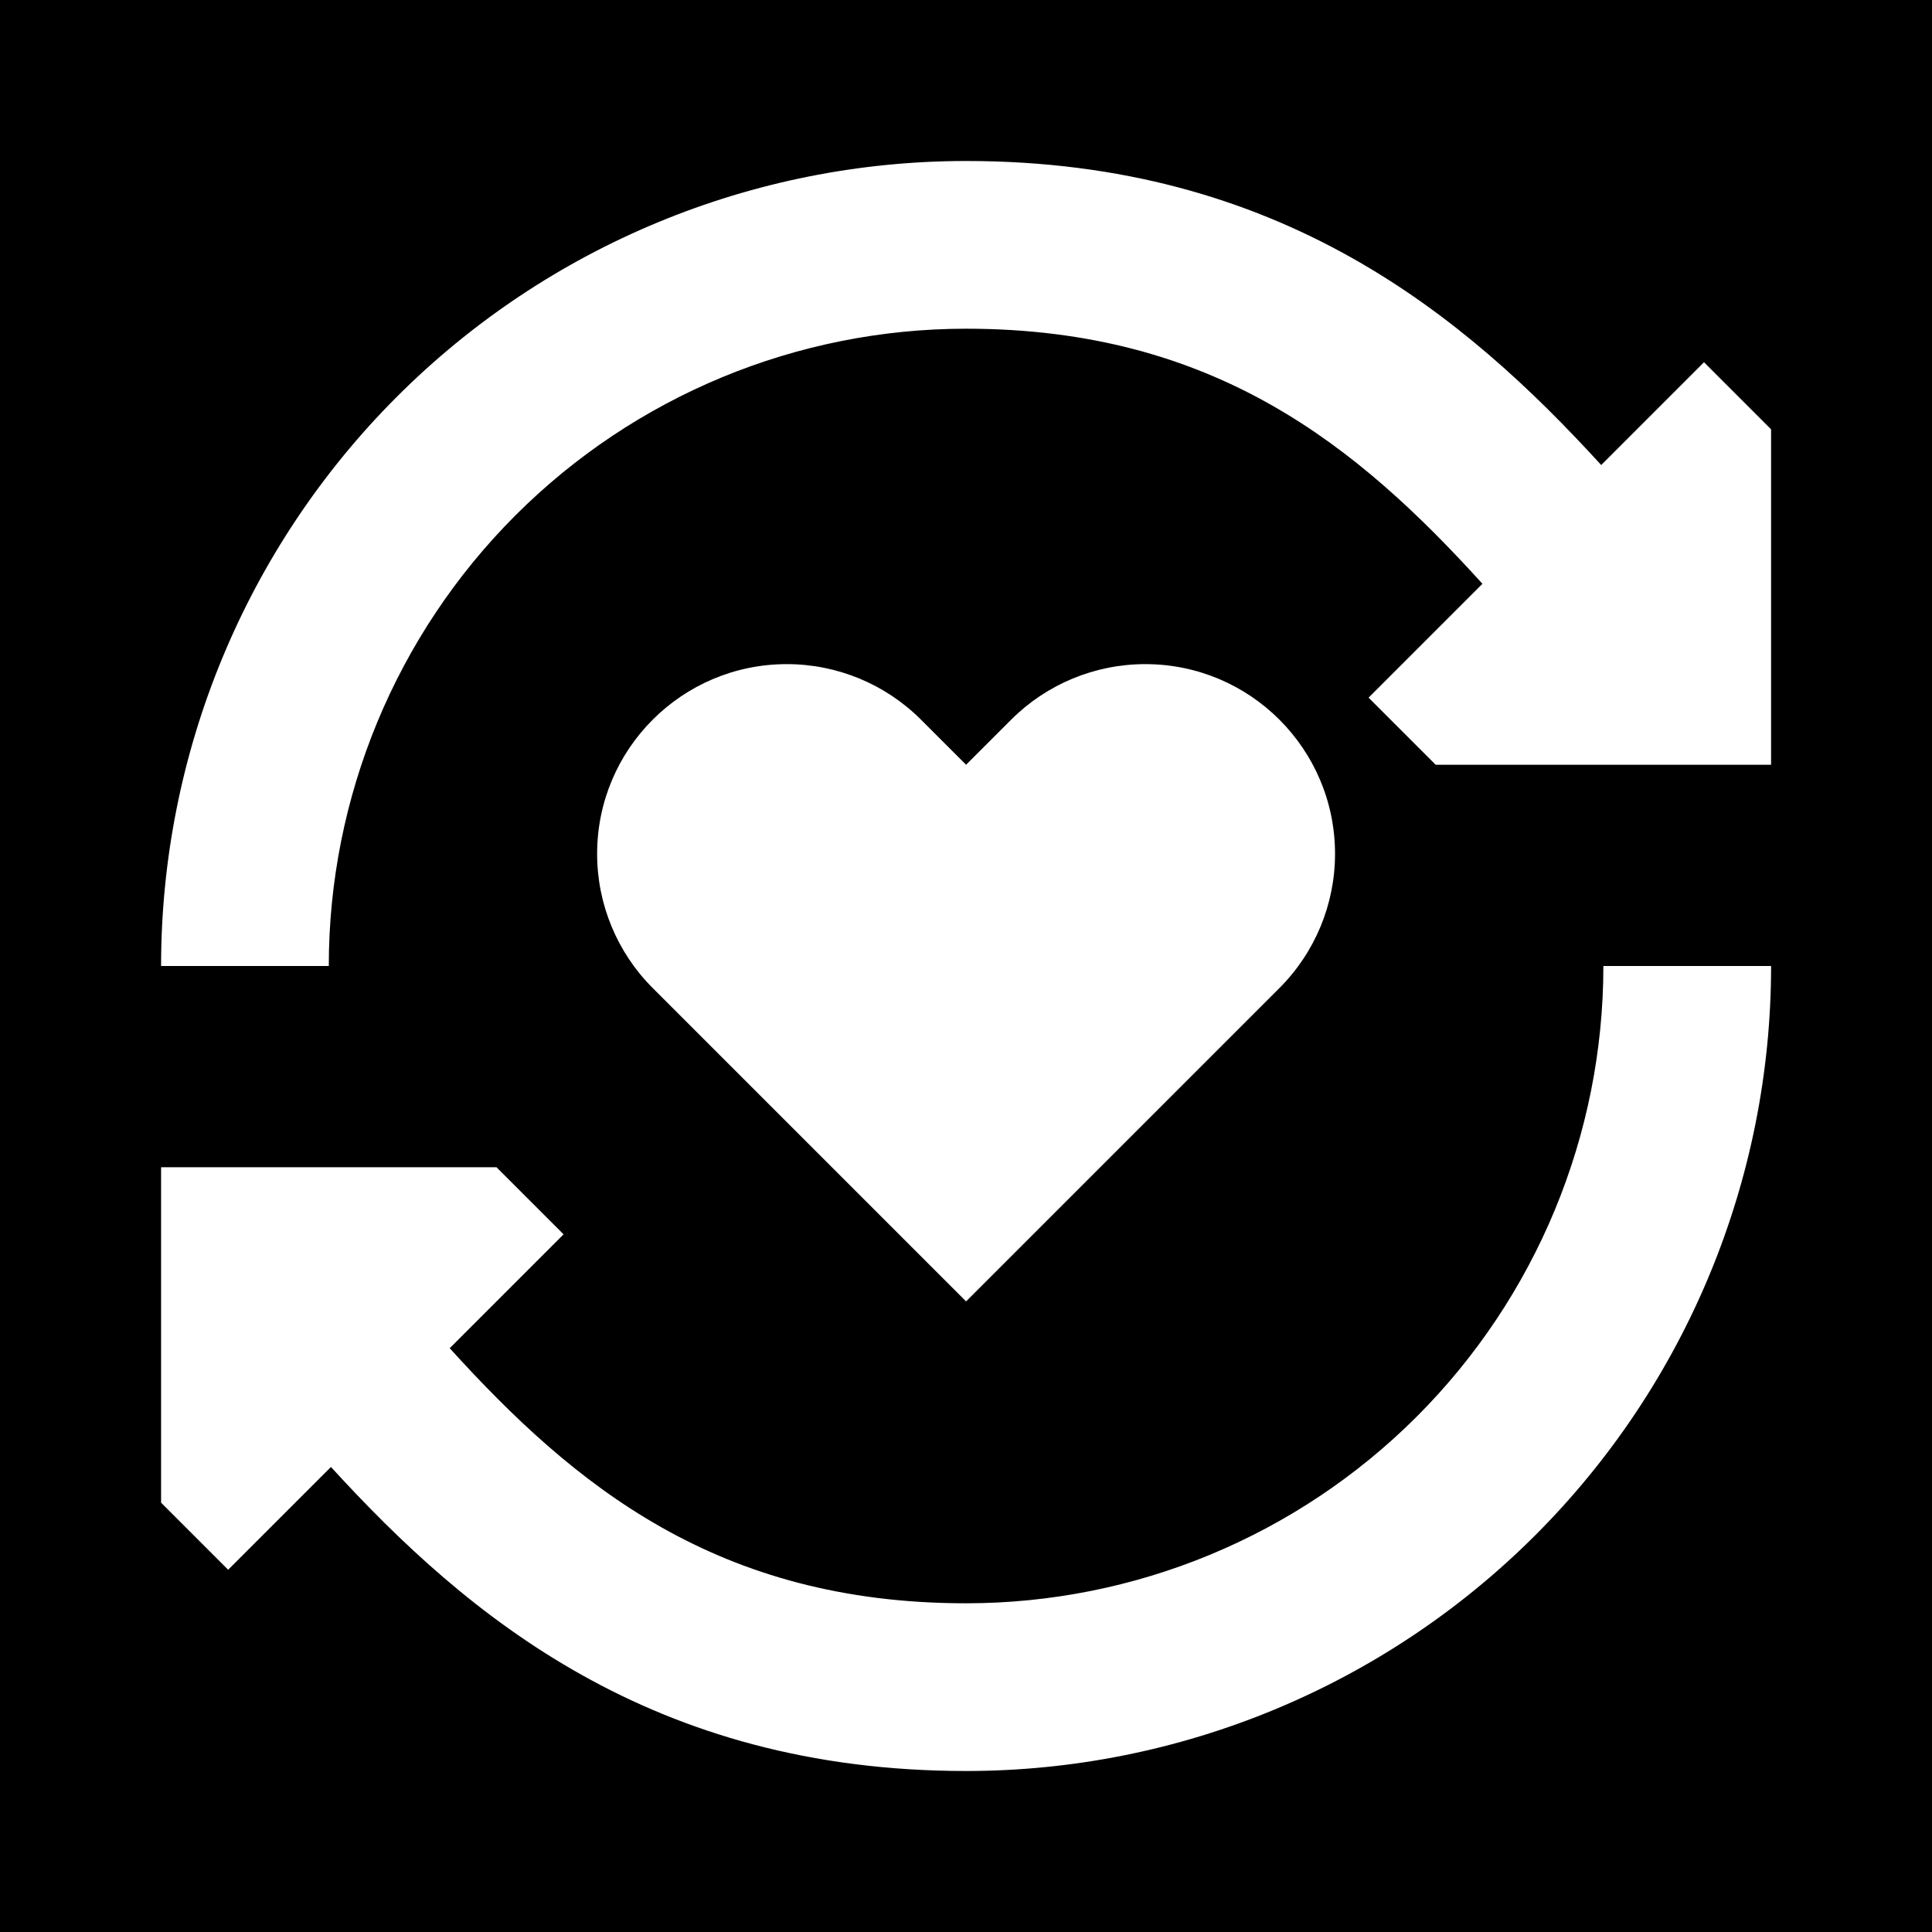 <svg width="512" height="512" viewBox="0 0 512 512" fill="none" xmlns="http://www.w3.org/2000/svg">
<rect width="512" height="512" fill="black"/>
<path fill-rule="evenodd" clip-rule="evenodd" d="M105.171 105.15C145.179 65.142 199.441 42.666 256.021 42.666C339.219 42.666 388.158 83.612 424.337 123.239L451.576 96L469.354 113.777V202.666H380.465L362.687 184.888L392.863 154.713C359.775 118.207 321.839 87.111 256.021 87.111C211.229 87.111 168.271 104.904 136.598 136.577C104.926 168.25 87.132 211.207 87.132 256H42.688C42.688 199.42 65.164 145.158 105.171 105.15ZM244.081 190.728L256.021 202.666L267.96 190.727C277.39 181.297 290.179 176 303.514 176C331.285 176 353.799 198.513 353.797 226.284C353.797 239.619 348.499 252.408 339.07 261.838L256.021 344.888L172.971 261.838C163.541 252.408 158.243 239.619 158.243 226.282C158.243 198.512 180.755 176 208.526 176C221.863 176 234.652 181.297 244.081 190.728ZM469.356 256C469.356 312.579 446.879 366.84 406.871 406.849C366.863 446.856 312.602 469.333 256.023 469.333C172.824 469.333 123.885 428.387 87.705 388.76L60.465 416L42.688 398.222V309.333H131.576L149.354 327.111L119.179 357.287C152.267 393.792 190.204 424.888 256.023 424.888C300.814 424.888 343.772 407.095 375.445 375.422C407.118 343.749 424.911 300.792 424.911 256H469.356Z" fill="white"/>
</svg>
